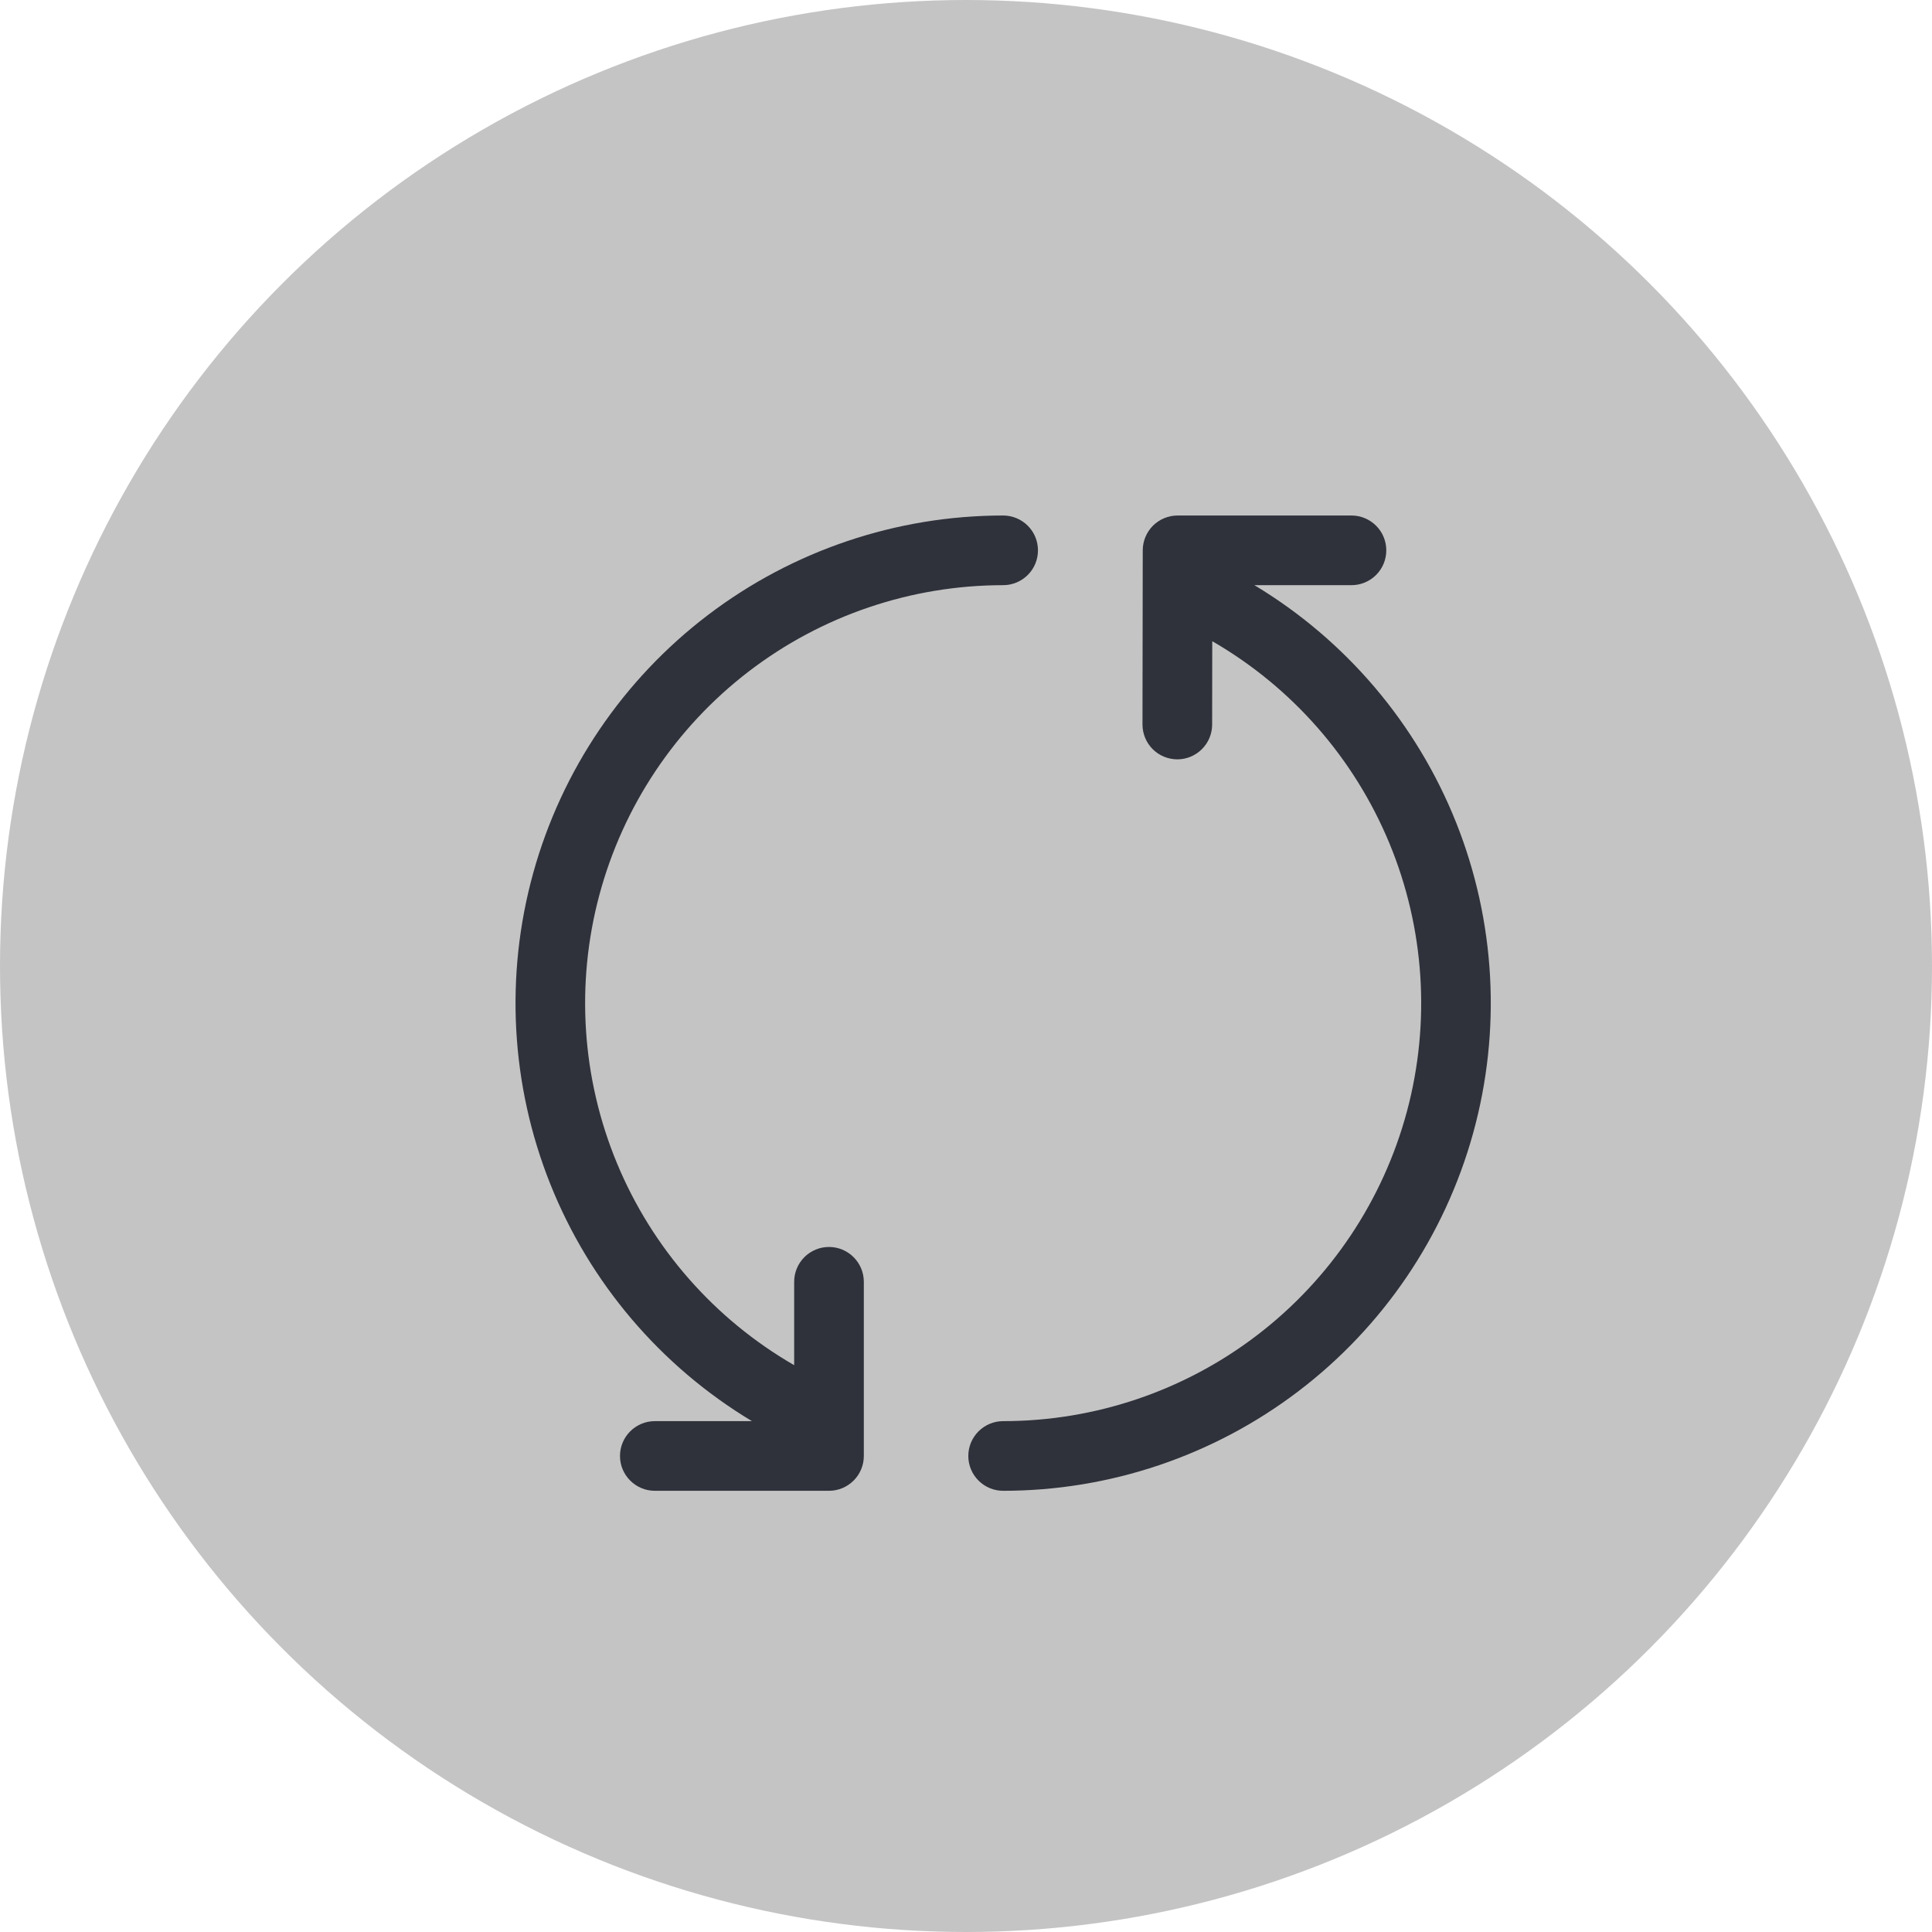 <svg width="52" height="52" viewBox="0 0 52 52" fill="none" xmlns="http://www.w3.org/2000/svg">
<circle cx="26" cy="26" r="26" transform="rotate(180 26 26)" fill="#C4C4C4"/>
<path d="M22.312 33.562C22.064 33.562 21.825 33.661 21.649 33.837C21.474 34.013 21.375 34.251 21.375 34.5V36.744C19.23 35.506 17.553 33.594 16.605 31.306C15.657 29.018 15.491 26.481 16.132 24.088C16.773 21.696 18.185 19.582 20.15 18.074C22.115 16.567 24.523 15.75 27 15.75C27.248 15.75 27.487 15.651 27.663 15.475C27.839 15.3 27.937 15.061 27.937 14.812C27.937 14.564 27.839 14.325 27.663 14.15C27.487 13.974 27.248 13.875 27 13.875C24.13 13.875 21.34 14.816 19.056 16.552C16.772 18.289 15.12 20.727 14.353 23.492C13.586 26.257 13.746 29.197 14.809 31.863C15.872 34.528 17.779 36.772 20.238 38.25H17.625C17.376 38.25 17.138 38.349 16.962 38.525C16.786 38.7 16.687 38.939 16.687 39.188C16.687 39.436 16.786 39.675 16.962 39.85C17.138 40.026 17.376 40.125 17.625 40.125H22.312C22.561 40.125 22.799 40.026 22.975 39.85C23.151 39.675 23.25 39.436 23.25 39.188V34.5C23.25 34.251 23.151 34.013 22.975 33.837C22.799 33.661 22.561 33.562 22.312 33.562Z" fill="#2F323B"/>
<path d="M33.762 15.75H36.375C36.624 15.75 36.862 15.651 37.038 15.475C37.214 15.3 37.312 15.061 37.312 14.812C37.312 14.564 37.214 14.325 37.038 14.15C36.862 13.974 36.624 13.875 36.375 13.875H31.695C31.446 13.875 31.208 13.974 31.032 14.149C30.857 14.325 30.758 14.563 30.757 14.811L30.75 19.499C30.75 19.747 30.848 19.986 31.023 20.162C31.199 20.338 31.437 20.437 31.686 20.438H31.688C31.936 20.438 32.174 20.339 32.35 20.163C32.526 19.988 32.625 19.75 32.625 19.501L32.628 17.258C34.773 18.497 36.449 20.409 37.396 22.697C38.343 24.985 38.509 27.521 37.868 29.913C37.226 32.305 35.814 34.419 33.849 35.926C31.884 37.434 29.477 38.25 27 38.25C26.751 38.25 26.513 38.349 26.337 38.525C26.161 38.7 26.062 38.939 26.062 39.188C26.062 39.436 26.161 39.675 26.337 39.85C26.513 40.026 26.751 40.125 27 40.125C29.869 40.125 32.66 39.184 34.944 37.447C37.228 35.711 38.88 33.273 39.647 30.508C40.414 27.743 40.254 24.803 39.191 22.137C38.128 19.472 36.221 17.228 33.762 15.75Z" fill="#2F323B"/>
</svg>

